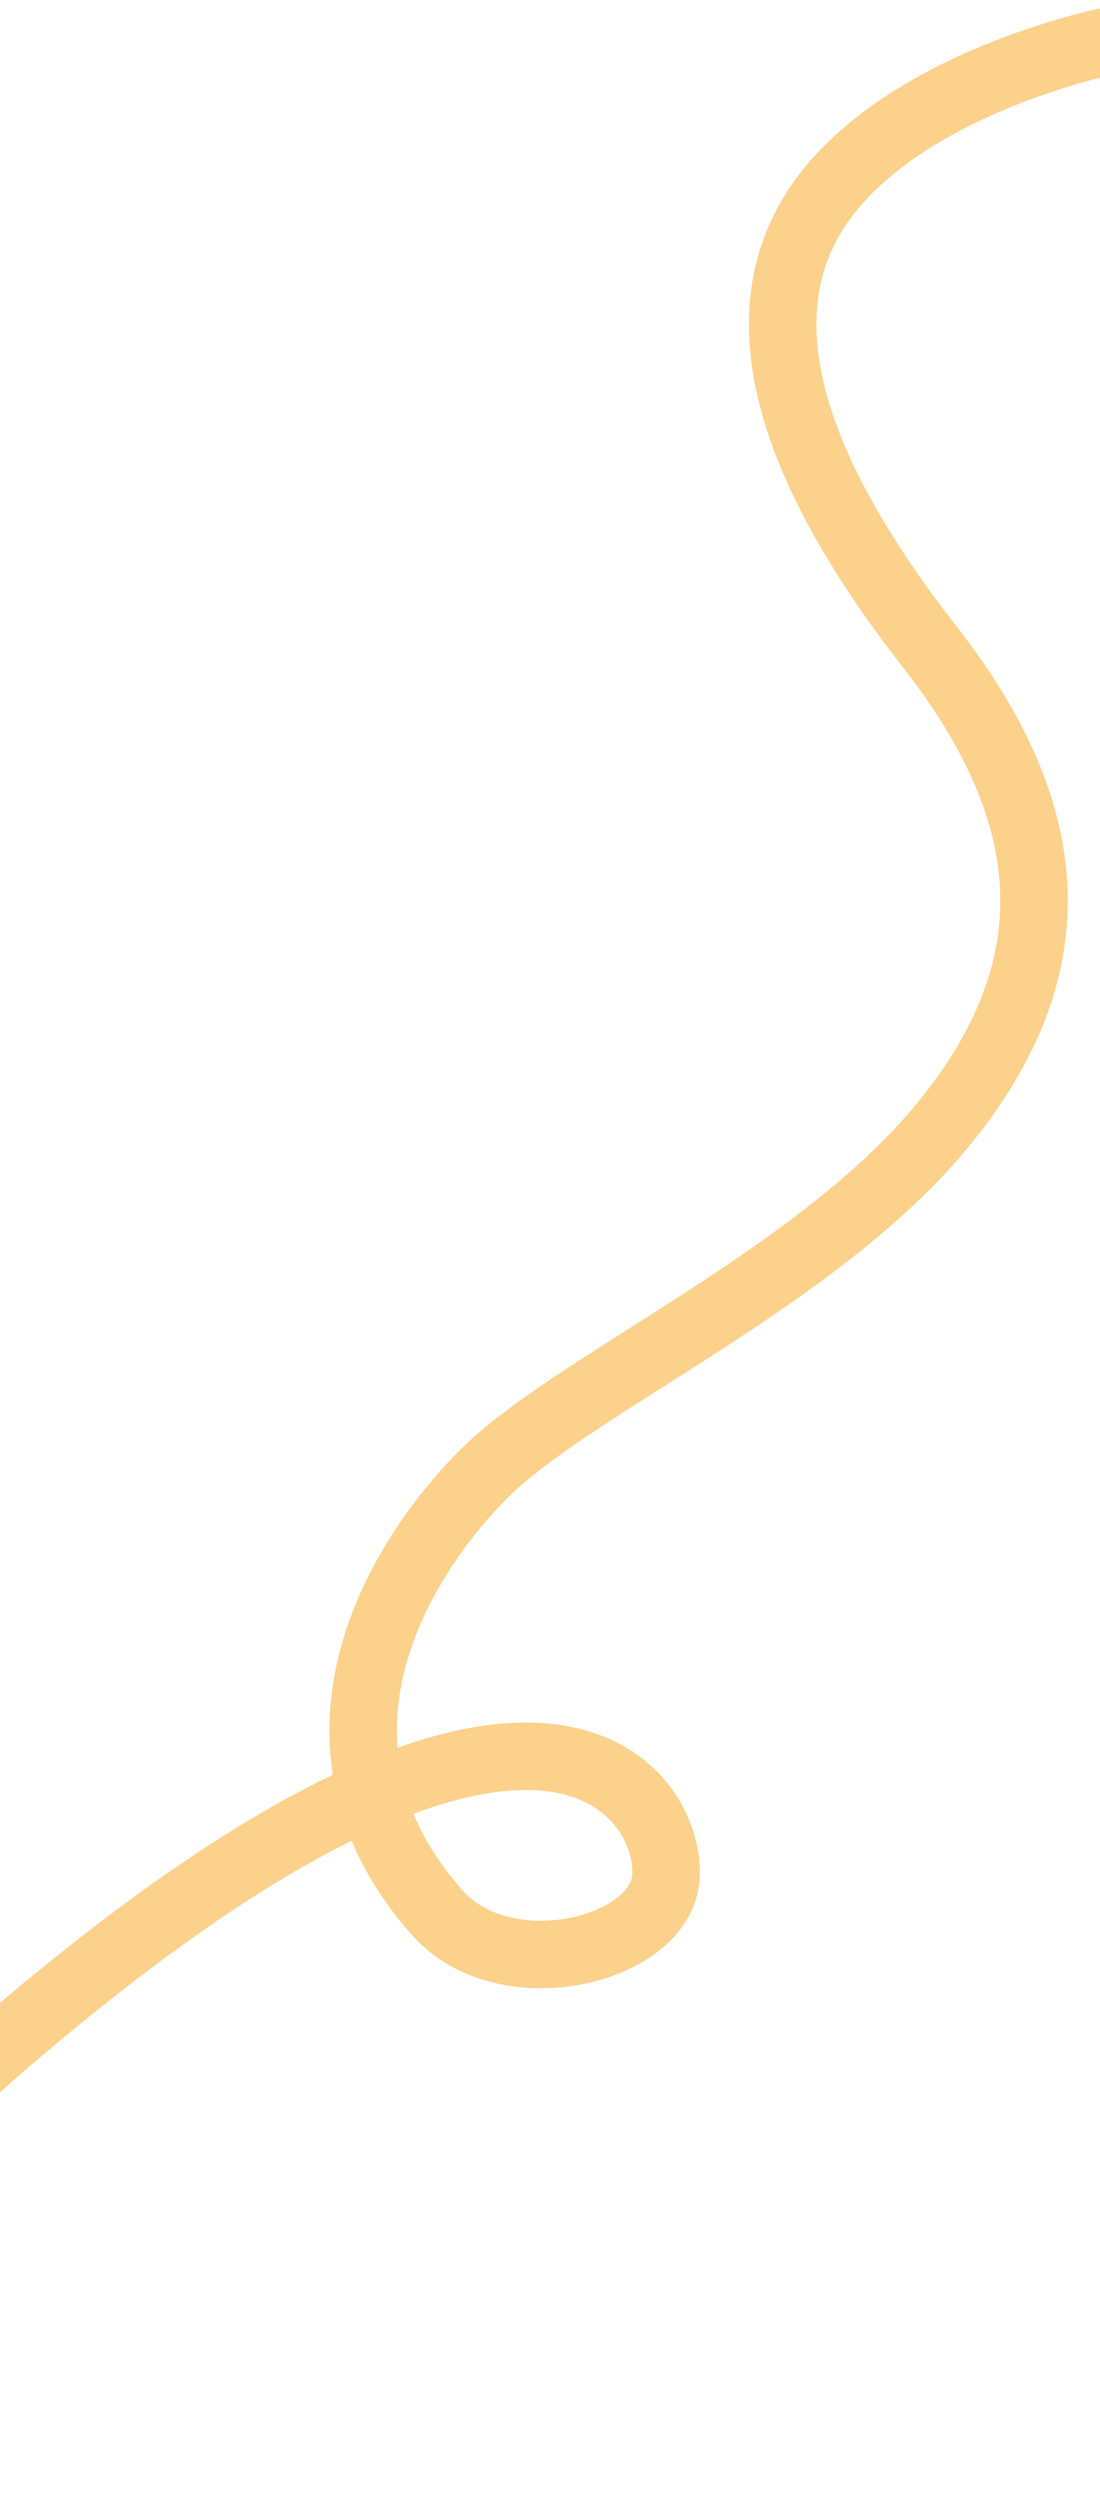 <svg width="375" height="852" viewBox="0 0 375 852" fill="none" xmlns="http://www.w3.org/2000/svg">
<path opacity="0.5" d="M-111.127 981.279C-63.282 986.442 -147.732 825.202 -0.056 697.743C184.538 538.42 229.5 612.05 226.985 640.192C224.776 664.913 172.149 677.774 149.136 651.918C99.025 595.617 133.438 533.961 164.816 502.424C195.159 471.927 278.597 435.755 321.522 383.281C364.446 330.808 362.629 278.901 316.982 220.47C271.335 162.039 249.037 105.06 283.827 63.611C311.658 30.451 366.725 15.064 390.78 11.515" stroke="#F8A519" stroke-width="23"/>
</svg>
